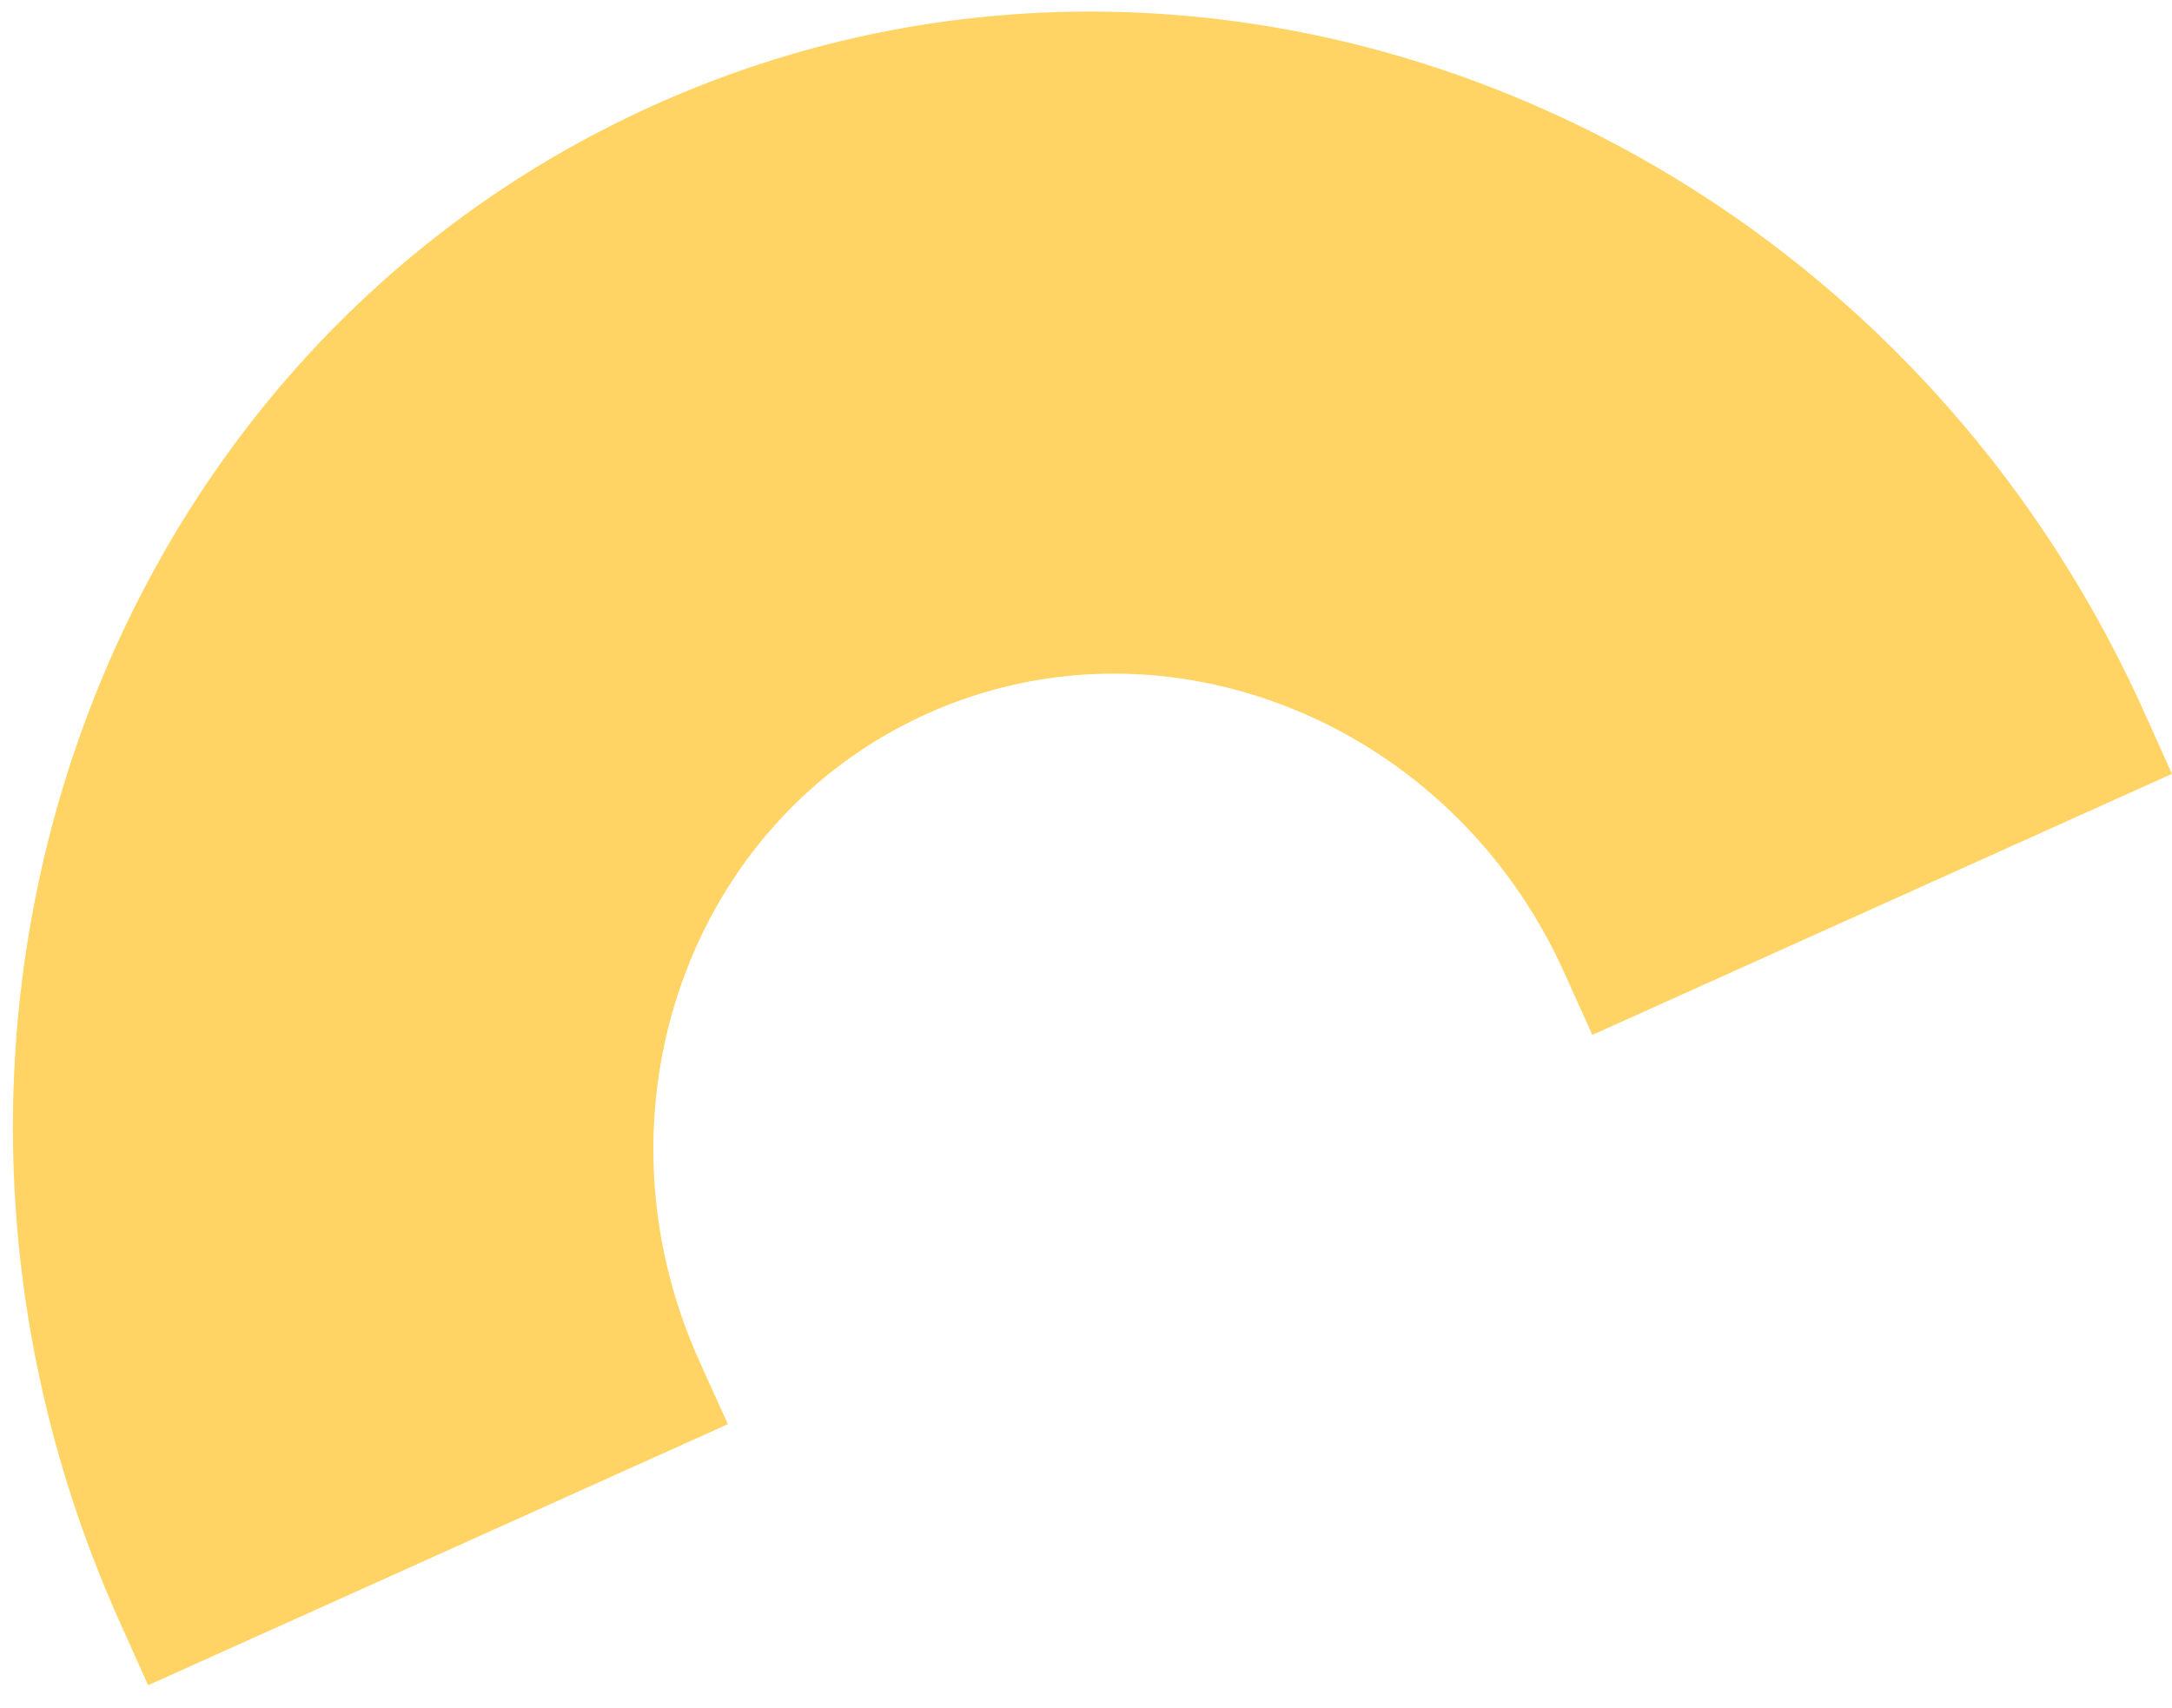 <svg xmlns="http://www.w3.org/2000/svg" width="89" height="70" viewBox="0 0 89 70" fill="none"><path d="M88.997 31.711L65.249 42.408L64.094 39.85C59.481 29.606 47.779 24.841 37.987 29.246C28.195 33.651 24.027 45.554 28.67 55.803L29.825 58.36L6.07 69.057L4.922 66.499C-5.881 42.502 3.93 14.608 26.793 4.311C49.655 -5.987 77.047 5.164 87.851 29.16L88.997 31.711Z" fill="#FFD464"></path></svg>